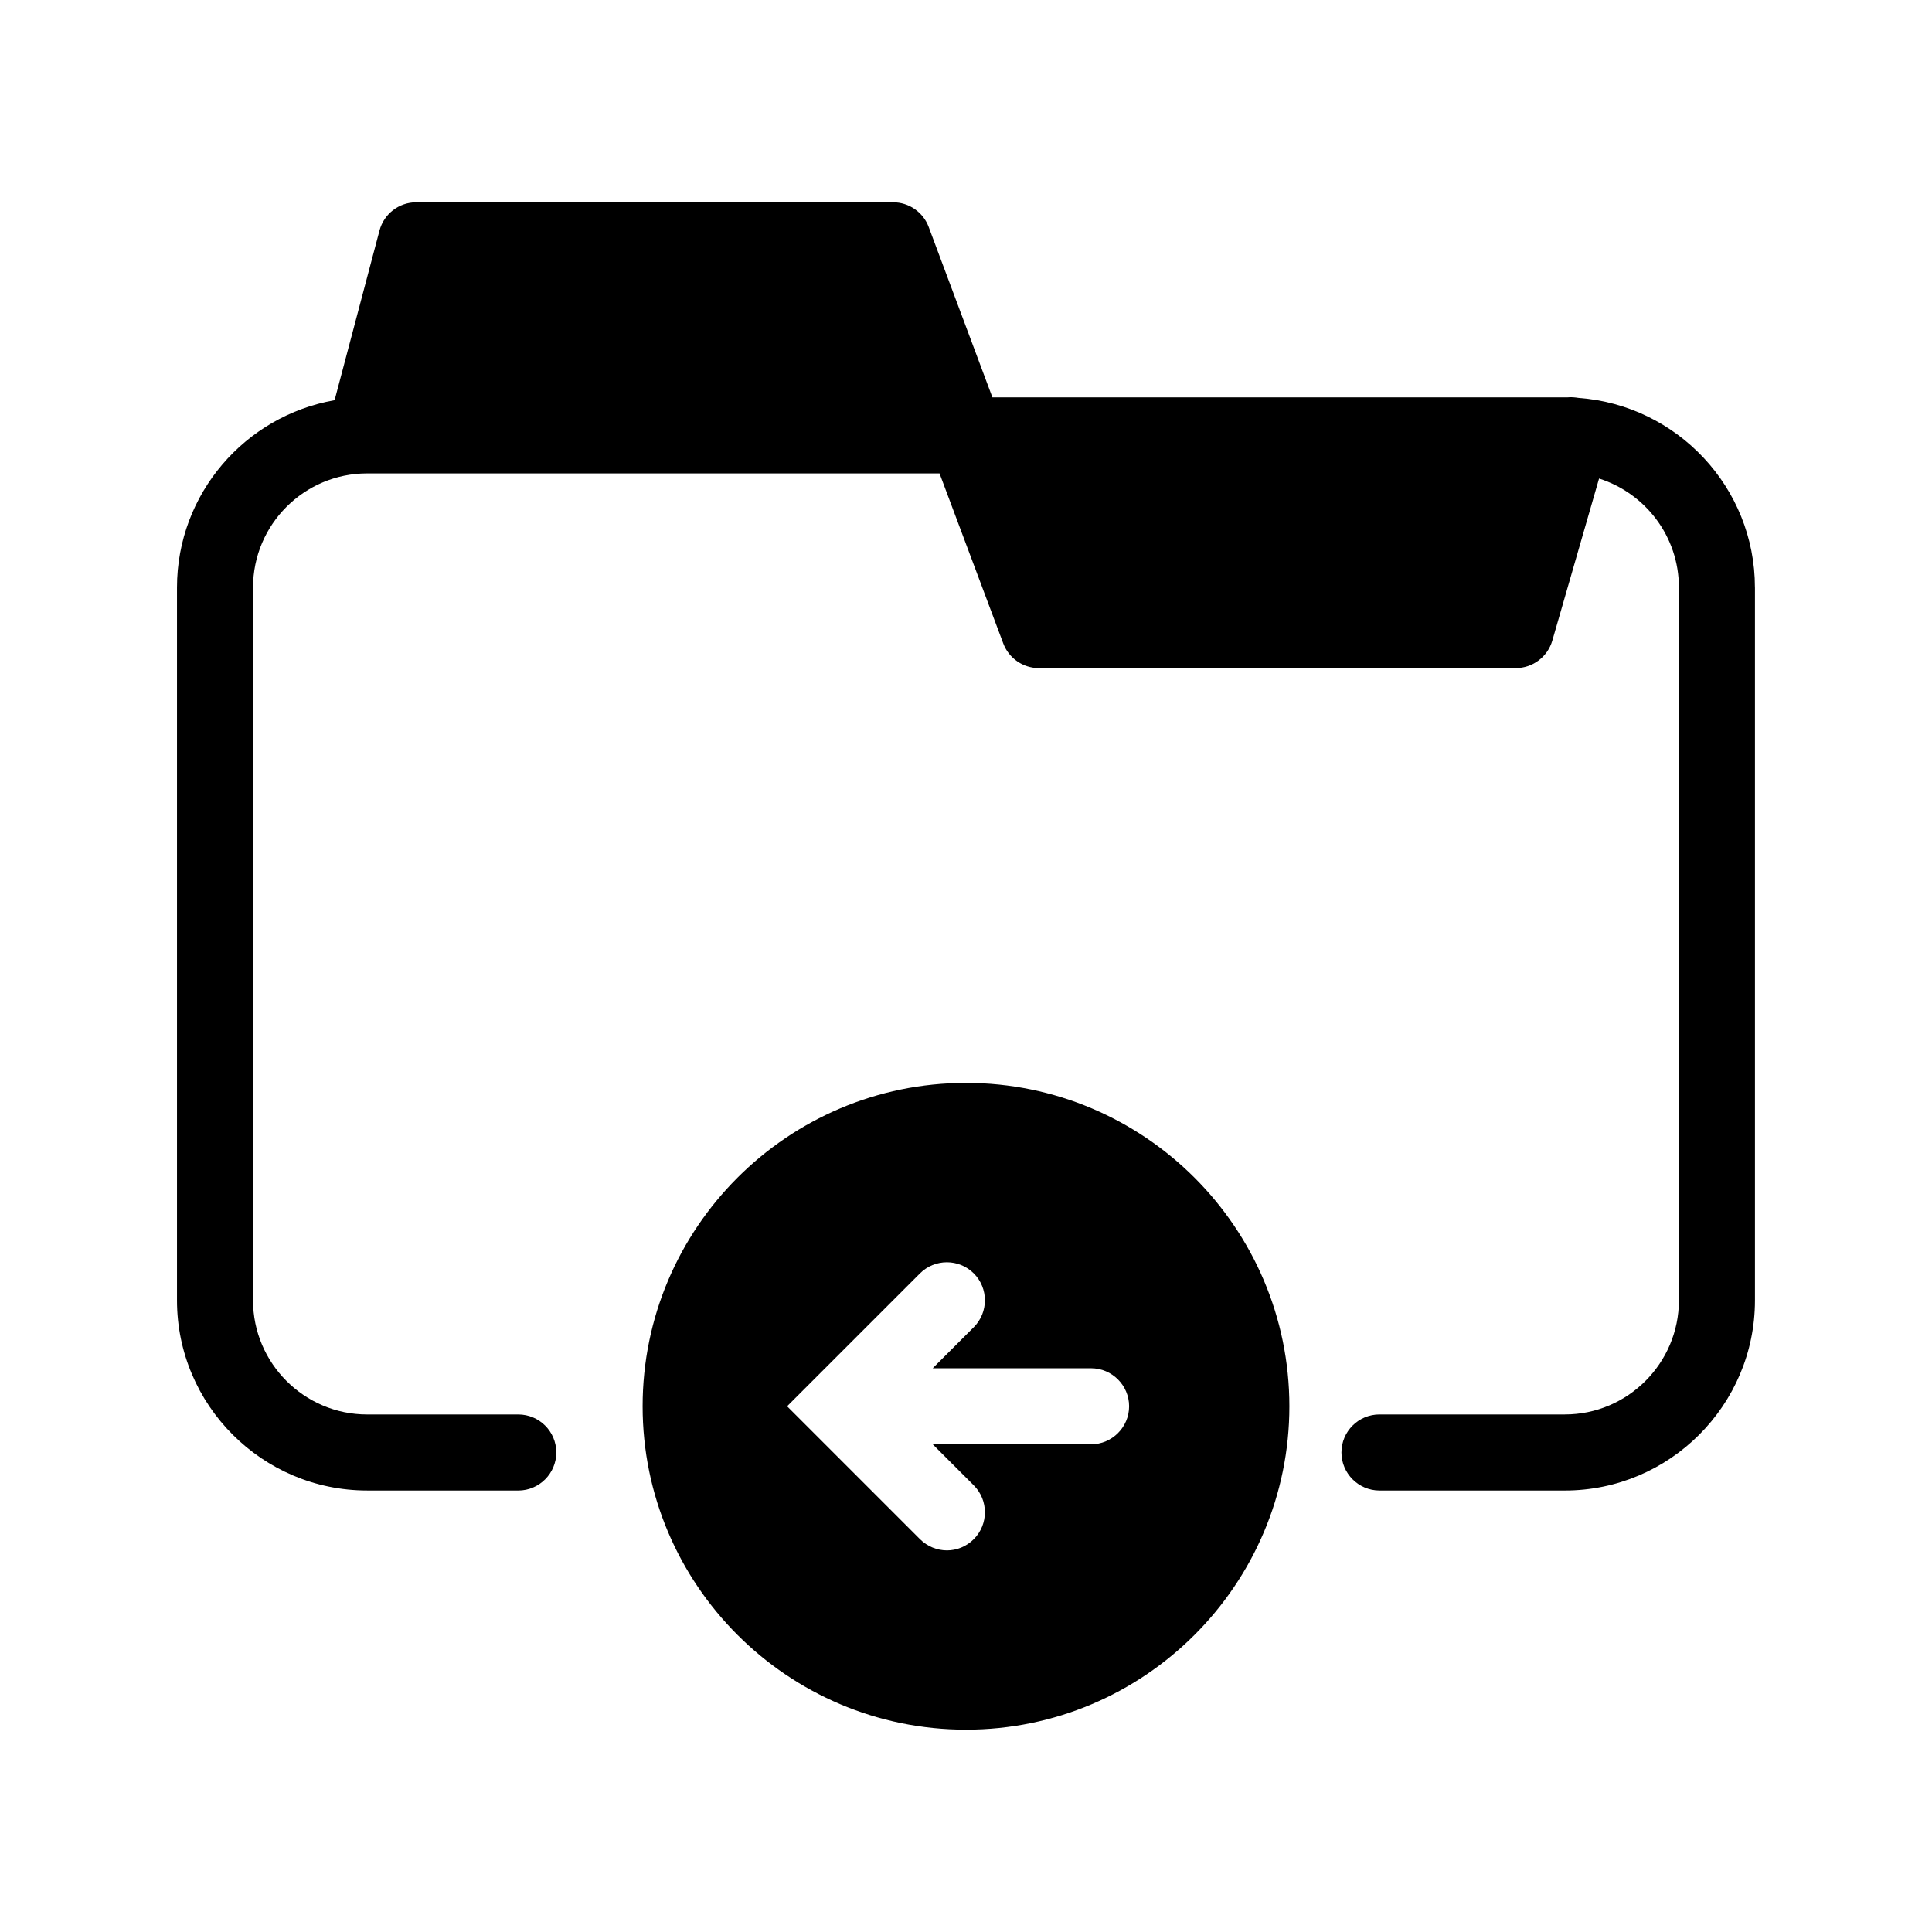 <?xml version="1.0" encoding="UTF-8"?>
<!-- Uploaded to: ICON Repo, www.iconrepo.com, Generator: ICON Repo Mixer Tools -->
<svg fill="#000000" width="800px" height="800px" version="1.1" viewBox="144 144 512 512" xmlns="http://www.w3.org/2000/svg">
 <g>
  <path d="m609.08 299.69v188.93c0 27.762-22.621 50.383-50.383 50.383h-49.121c-5.543 0-10.078-4.535-10.078-10.078 0-5.594 4.535-10.078 10.078-10.078h49.121c16.676 0 30.23-13.602 30.23-30.23v-188.93c0-13.551-8.918-24.988-21.16-28.867l-12.395 42.977c-1.258 4.281-5.188 7.254-9.672 7.254h-126.41c-4.18 0-7.961-2.621-9.422-6.551l-16.879-45.039h-151.7c-16.676 0-30.23 13.551-30.23 30.23v188.93c0 16.625 13.551 30.23 30.23 30.23h40.055c5.543 0 10.078 4.484 10.078 10.078 0 5.543-4.535 10.078-10.078 10.078l-40.055-0.008c-27.762 0-50.383-22.621-50.383-50.383v-188.93c0-24.836 18.086-45.492 41.766-49.625l11.891-44.941c1.16-4.434 5.188-7.508 9.723-7.508h126.41c4.18 0 7.961 2.621 9.422 6.551l16.879 45.141h152.45c0.957-0.102 1.914 0 2.922 0.152 26.047 1.918 46.703 23.684 46.703 50.234z"/>
  <path d="m400 430.98c-47.258 0-85.699 38.441-85.699 85.699 0 47.258 38.441 85.699 85.699 85.699s85.699-38.441 85.699-85.699c-0.004-47.262-38.445-85.699-85.699-85.699zm33.148 95.773h-41.969l10.883 10.883c3.93 3.93 3.93 10.328 0 14.258-1.965 1.965-4.535 2.973-7.106 2.973-2.57 0-5.188-1.008-7.152-2.973l-35.215-35.215 35.215-35.215c3.93-3.93 10.328-3.93 14.258 0s3.93 10.328 0 14.258l-10.883 10.883h41.969c5.543 0 10.078 4.535 10.078 10.078 0 5.535-4.535 10.07-10.078 10.07z"/>
 </g>
</svg>